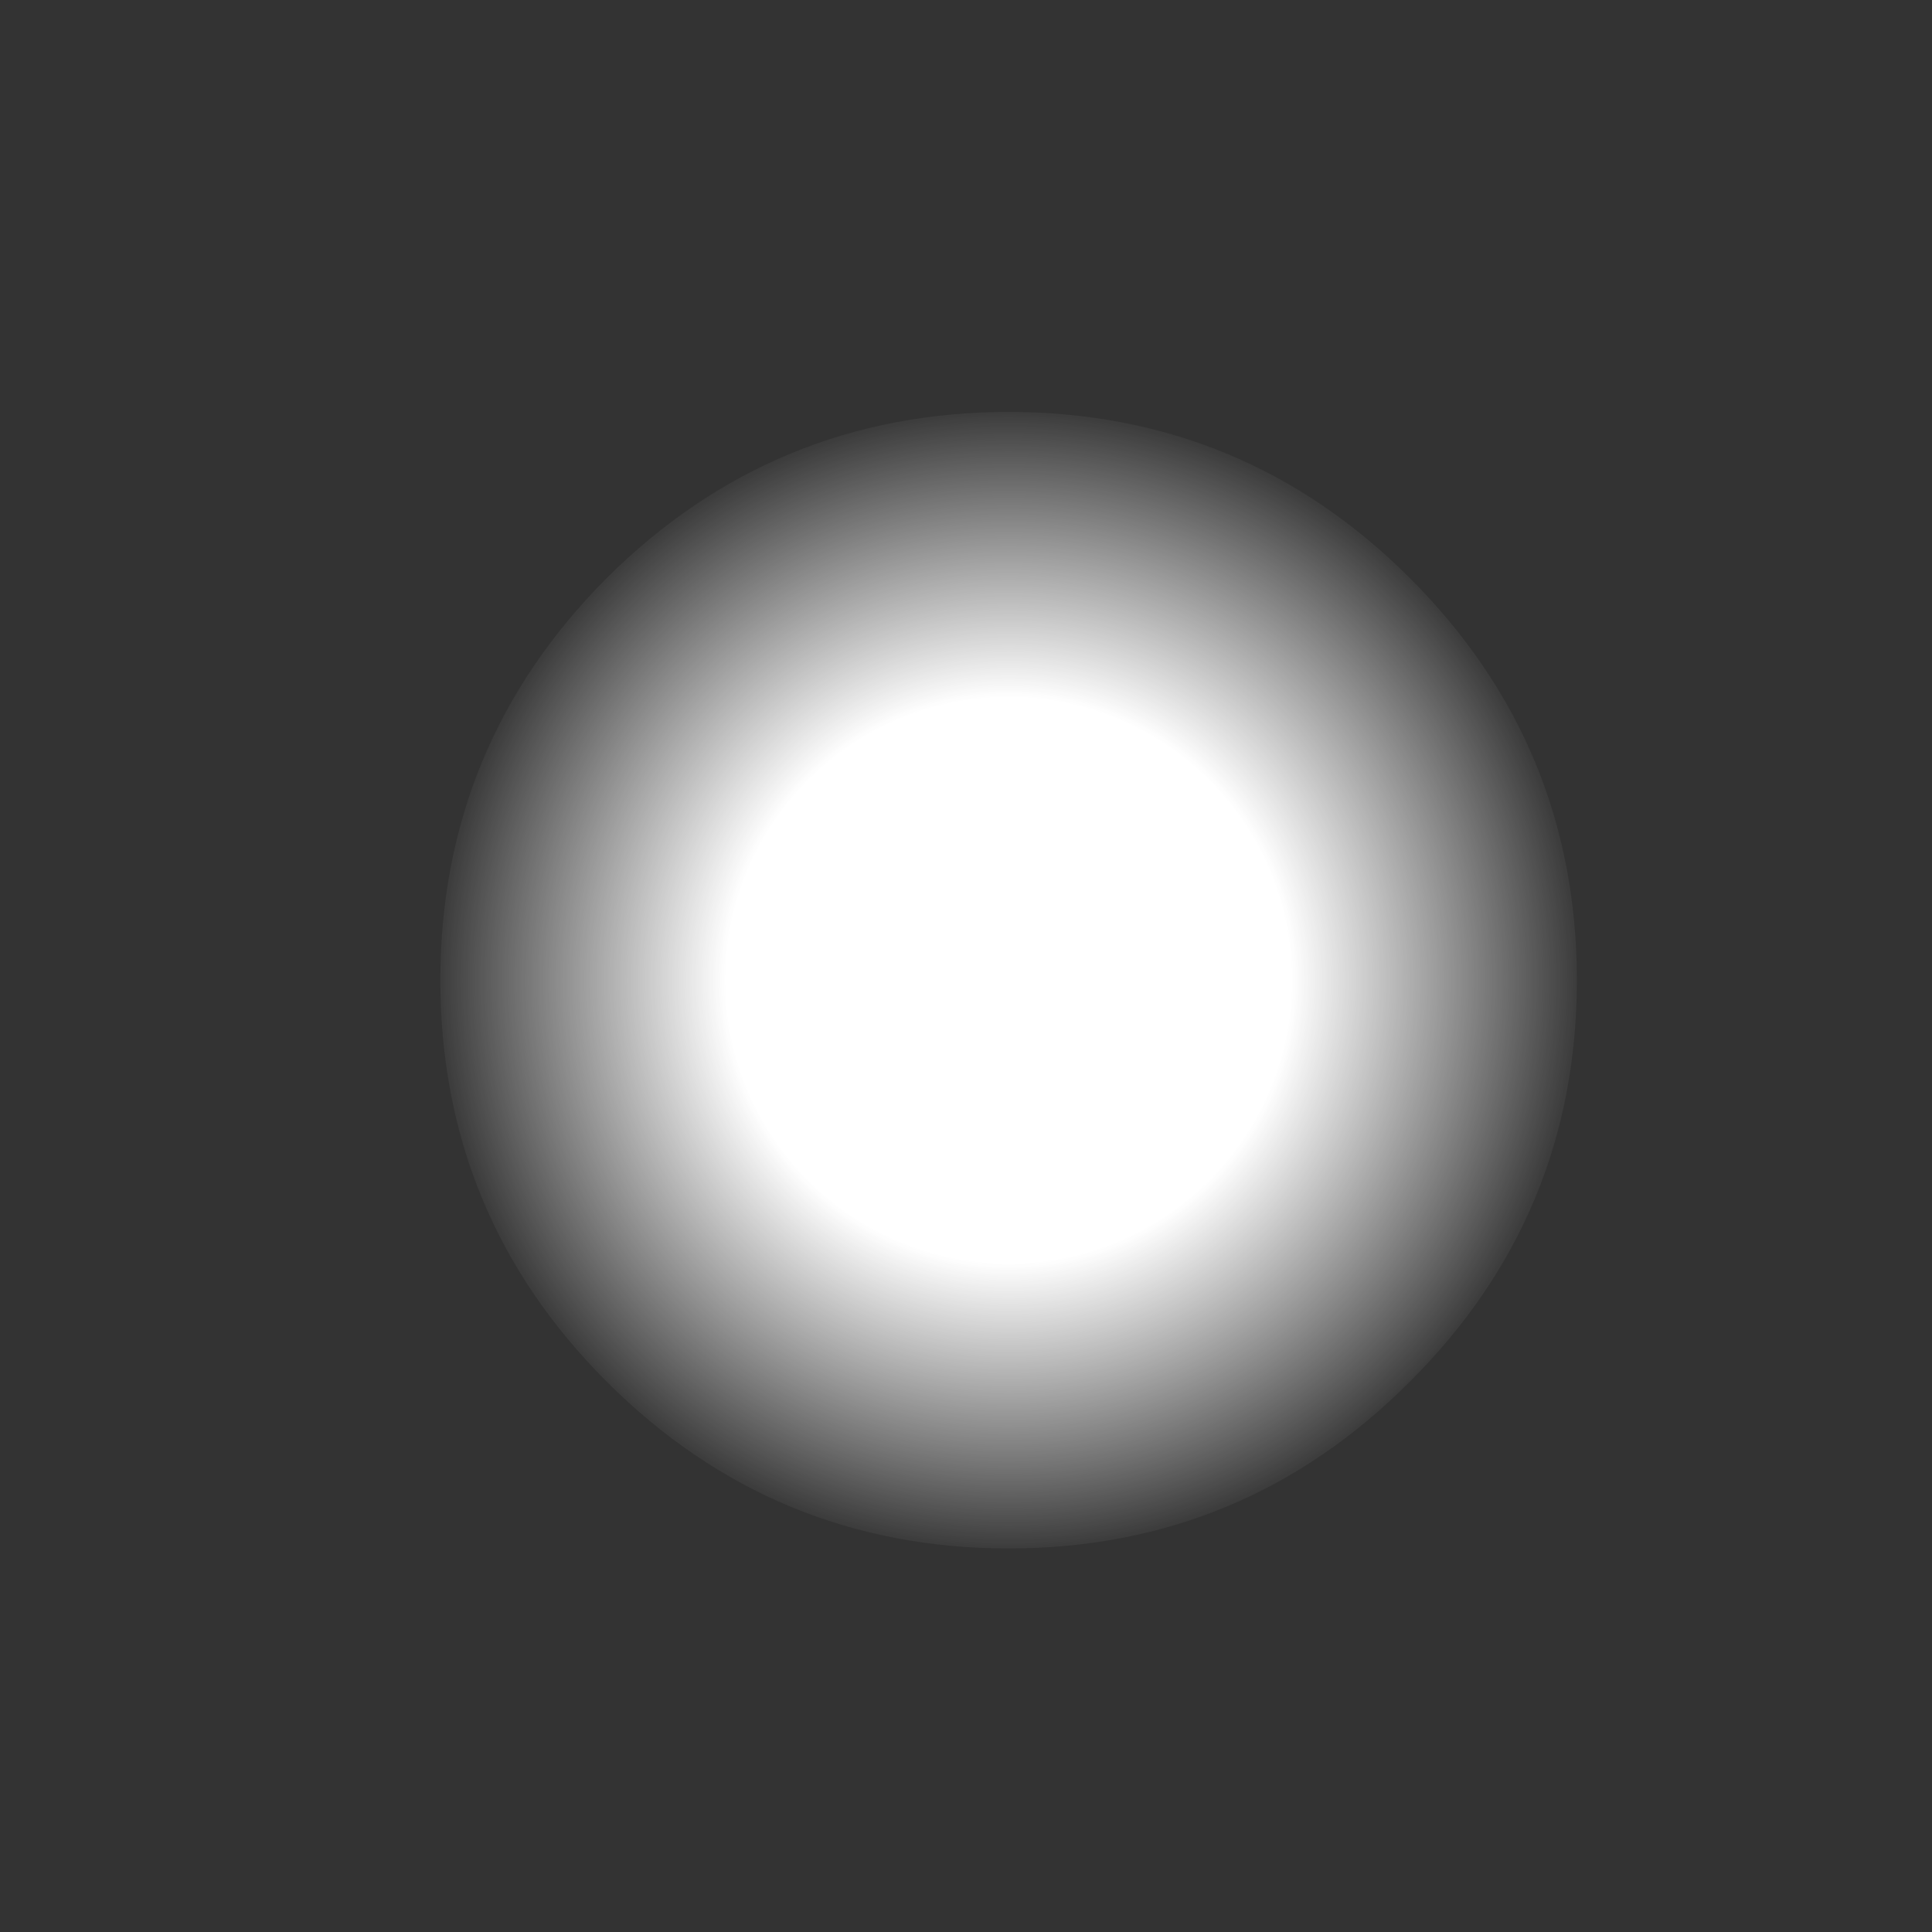 <?xml version="1.0" encoding="UTF-8" standalone="no"?>
<svg xmlns:xlink="http://www.w3.org/1999/xlink" height="136.0px" width="136.0px" xmlns="http://www.w3.org/2000/svg">
  <rect width="100%" height="100%" fill="#333333" stroke="none"/>
  <g transform="matrix(1.0, 0.0, 0.0, 1.0, -41.0, -43.0)">
    <path d="M72.0 112.0 Q72.0 128.55 83.7 140.25 95.45 152.0 112.0 152.0 128.55 152.0 140.25 140.25 152.0 128.55 152.0 112.0 152.0 95.45 140.25 83.7 128.55 72.0 112.0 72.0 95.45 72.0 83.7 83.7 72.0 95.45 72.0 112.0" fill="url(#gradient0)" fill-rule="evenodd" stroke="none">
      <animate attributeName="d" dur="2s" repeatCount="indefinite" values="M72.0 112.0 Q72.0 128.55 83.7 140.25 95.45 152.0 112.0 152.0 128.55 152.0 140.25 140.25 152.0 128.55 152.0 112.0 152.0 95.45 140.25 83.7 128.55 72.0 112.0 72.0 95.45 72.0 83.7 83.7 72.0 95.45 72.0 112.0;M41.0 111.0 Q41.0 139.15 60.9 159.05 80.85 179.0 109.0 179.0 137.15 179.0 157.05 159.05 177.0 139.15 177.0 111.0 177.0 82.85 157.05 62.9 137.15 43.0 109.0 43.0 80.85 43.0 60.9 62.9 41.0 82.85 41.0 111.0"/>
    </path>
    <path d="M72.0 112.0 Q72.0 95.45 83.7 83.7 95.45 72.0 112.0 72.0 128.55 72.0 140.25 83.7 152.0 95.45 152.0 112.0 152.0 128.55 140.25 140.25 128.55 152.0 112.0 152.0 95.45 152.0 83.7 140.25 72.0 128.55 72.0 112.0" fill="none" stroke="#000000" stroke-linecap="round" stroke-linejoin="round" stroke-opacity="0.0" stroke-width="1.0">
      <animate attributeName="stroke" dur="2s" repeatCount="indefinite" values="#000000;#000001"/>
      <animate attributeName="stroke-width" dur="2s" repeatCount="indefinite" values="0.0;0.0"/>
      <animate attributeName="fill-opacity" dur="2s" repeatCount="indefinite" values="0.0;0.0"/>
      <animate attributeName="d" dur="2s" repeatCount="indefinite" values="M72.0 112.0 Q72.0 95.45 83.7 83.7 95.45 72.0 112.0 72.0 128.55 72.0 140.25 83.7 152.0 95.45 152.0 112.0 152.0 128.55 140.25 140.25 128.55 152.0 112.0 152.0 95.45 152.0 83.7 140.25 72.0 128.55 72.0 112.0;M41.0 111.0 Q41.0 82.85 60.9 62.9 80.85 43.0 109.0 43.0 137.15 43.0 157.05 62.9 177.0 82.85 177.0 111.0 177.0 139.15 157.05 159.05 137.15 179.0 109.0 179.0 80.85 179.0 60.9 159.05 41.0 139.15 41.0 111.0"/>
    </path>
  </g>
  <defs>
    <radialGradient cx="0" cy="0" gradientTransform="matrix(0.05, 0.0, 0.0, 0.05, 112.0, 112.0)" gradientUnits="userSpaceOnUse" id="gradient0" r="819.2" spreadMethod="pad">
      <animateTransform additive="replace" attributeName="gradientTransform" dur="2s" from="1" repeatCount="indefinite" to="1" type="scale"/>
      <animateTransform additive="sum" attributeName="gradientTransform" dur="2s" from="112.0 112.0" repeatCount="indefinite" to="109.0 111.0" type="translate"/>
      <animateTransform additive="sum" attributeName="gradientTransform" dur="2s" from="0.0" repeatCount="indefinite" to="0.0" type="rotate"/>
      <animateTransform additive="sum" attributeName="gradientTransform" dur="2s" from="0.05 0.05" repeatCount="indefinite" to="0.085 0.085" type="scale"/>
      <animateTransform additive="sum" attributeName="gradientTransform" dur="2s" from="0.0" repeatCount="indefinite" to="0.0" type="skewX"/>
      <stop offset="0.0" stop-color="#ffffff">
        <animate attributeName="offset" dur="2s" repeatCount="indefinite" values="0.0;0.0"/>
        <animate attributeName="stop-color" dur="2s" repeatCount="indefinite" values="#ffffff;#ffffff"/>
        <animate attributeName="stop-opacity" dur="2s" repeatCount="indefinite" values="1.0;1.0"/>
      </stop>
      <stop offset="0.486" stop-color="#ffffff">
        <animate attributeName="offset" dur="2s" repeatCount="indefinite" values="0.486;0.486"/>
        <animate attributeName="stop-color" dur="2s" repeatCount="indefinite" values="#ffffff;#ffffff"/>
        <animate attributeName="stop-opacity" dur="2s" repeatCount="indefinite" values="1.0;1.0"/>
      </stop>
      <stop offset="1.0" stop-color="#ffffff" stop-opacity="0.0">
        <animate attributeName="offset" dur="2s" repeatCount="indefinite" values="1.0;1.0"/>
        <animate attributeName="stop-color" dur="2s" repeatCount="indefinite" values="#ffffff;#ffffff"/>
        <animate attributeName="stop-opacity" dur="2s" repeatCount="indefinite" values="0.0;0.0"/>
      </stop>
    </radialGradient>
  </defs>
</svg>
